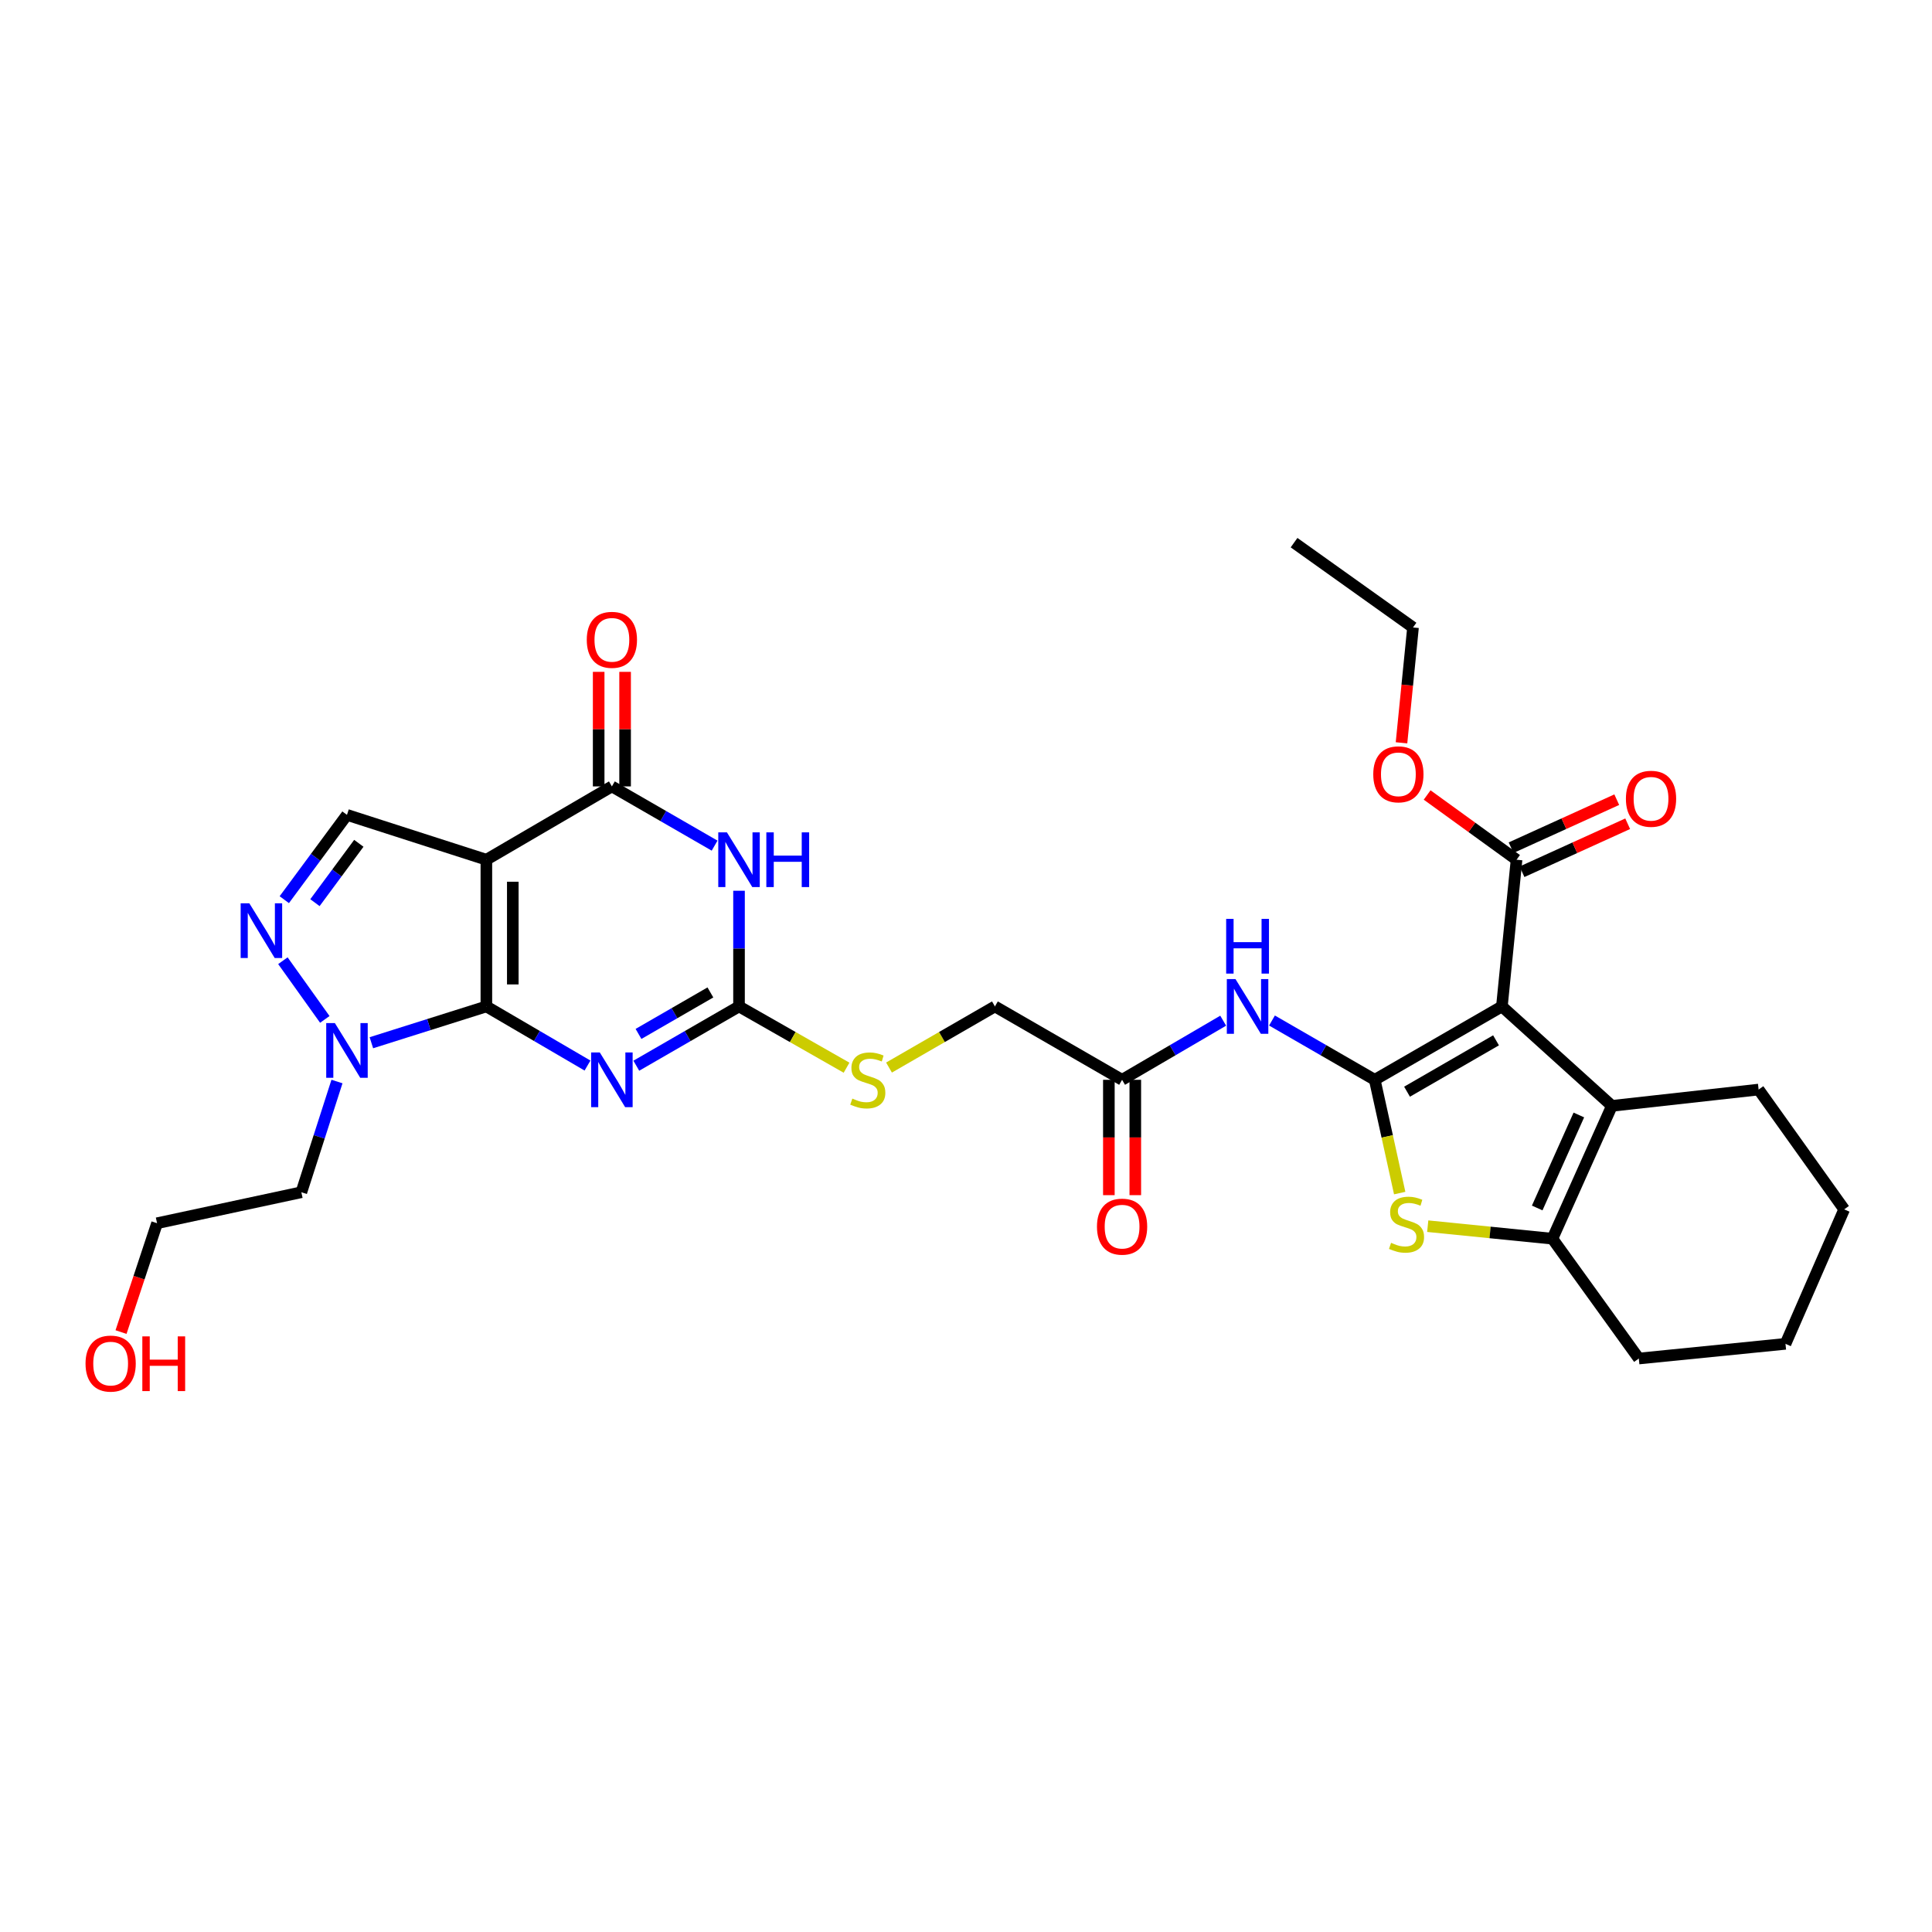 <?xml version='1.0' encoding='iso-8859-1'?>
<svg version='1.1' baseProfile='full'
              xmlns='http://www.w3.org/2000/svg'
                      xmlns:rdkit='http://www.rdkit.org/xml'
                      xmlns:xlink='http://www.w3.org/1999/xlink'
                  xml:space='preserve'
width='1000px' height='1000px' viewBox='0 0 1000 1000'>
<!-- END OF HEADER -->
<rect style='opacity:1.0;fill:#FFFFFF;stroke:none' width='1000' height='1000' x='0' y='0'> </rect>
<path class='bond-0' d='M 251.743,520.927 L 251.743,444.991' style='fill:none;fill-rule:evenodd;stroke:#000000;stroke-width:6px;stroke-linecap:butt;stroke-linejoin:miter;stroke-opacity:1' />
<path class='bond-0' d='M 265.423,509.537 L 265.423,456.382' style='fill:none;fill-rule:evenodd;stroke:#000000;stroke-width:6px;stroke-linecap:butt;stroke-linejoin:miter;stroke-opacity:1' />
<path class='bond-3' d='M 251.743,520.927 L 277.916,536.228' style='fill:none;fill-rule:evenodd;stroke:#000000;stroke-width:6px;stroke-linecap:butt;stroke-linejoin:miter;stroke-opacity:1' />
<path class='bond-3' d='M 277.916,536.228 L 304.09,551.528' style='fill:none;fill-rule:evenodd;stroke:#0000FF;stroke-width:6px;stroke-linecap:butt;stroke-linejoin:miter;stroke-opacity:1' />
<path class='bond-9' d='M 251.743,520.927 L 221.983,530.322' style='fill:none;fill-rule:evenodd;stroke:#000000;stroke-width:6px;stroke-linecap:butt;stroke-linejoin:miter;stroke-opacity:1' />
<path class='bond-9' d='M 221.983,530.322 L 192.223,539.718' style='fill:none;fill-rule:evenodd;stroke:#0000FF;stroke-width:6px;stroke-linecap:butt;stroke-linejoin:miter;stroke-opacity:1' />
<path class='bond-5' d='M 251.743,444.991 L 316.711,407.043' style='fill:none;fill-rule:evenodd;stroke:#000000;stroke-width:6px;stroke-linecap:butt;stroke-linejoin:miter;stroke-opacity:1' />
<path class='bond-12' d='M 251.743,444.991 L 179.592,421.78' style='fill:none;fill-rule:evenodd;stroke:#000000;stroke-width:6px;stroke-linecap:butt;stroke-linejoin:miter;stroke-opacity:1' />
<path class='bond-1' d='M 711.568,558.906 L 684.974,543.563' style='fill:none;fill-rule:evenodd;stroke:#000000;stroke-width:6px;stroke-linecap:butt;stroke-linejoin:miter;stroke-opacity:1' />
<path class='bond-1' d='M 684.974,543.563 L 658.38,528.22' style='fill:none;fill-rule:evenodd;stroke:#0000FF;stroke-width:6px;stroke-linecap:butt;stroke-linejoin:miter;stroke-opacity:1' />
<path class='bond-2' d='M 711.568,558.906 L 777.38,520.927' style='fill:none;fill-rule:evenodd;stroke:#000000;stroke-width:6px;stroke-linecap:butt;stroke-linejoin:miter;stroke-opacity:1' />
<path class='bond-2' d='M 728.278,565.059 L 774.346,538.473' style='fill:none;fill-rule:evenodd;stroke:#000000;stroke-width:6px;stroke-linecap:butt;stroke-linejoin:miter;stroke-opacity:1' />
<path class='bond-7' d='M 711.568,558.906 L 718.026,588.22' style='fill:none;fill-rule:evenodd;stroke:#000000;stroke-width:6px;stroke-linecap:butt;stroke-linejoin:miter;stroke-opacity:1' />
<path class='bond-7' d='M 718.026,588.22 L 724.483,617.534' style='fill:none;fill-rule:evenodd;stroke:#CCCC00;stroke-width:6px;stroke-linecap:butt;stroke-linejoin:miter;stroke-opacity:1' />
<path class='bond-8' d='M 777.38,520.927 L 834.314,572.39' style='fill:none;fill-rule:evenodd;stroke:#000000;stroke-width:6px;stroke-linecap:butt;stroke-linejoin:miter;stroke-opacity:1' />
<path class='bond-14' d='M 777.38,520.927 L 784.965,444.991' style='fill:none;fill-rule:evenodd;stroke:#000000;stroke-width:6px;stroke-linecap:butt;stroke-linejoin:miter;stroke-opacity:1' />
<path class='bond-6' d='M 329.35,551.612 L 355.933,536.269' style='fill:none;fill-rule:evenodd;stroke:#0000FF;stroke-width:6px;stroke-linecap:butt;stroke-linejoin:miter;stroke-opacity:1' />
<path class='bond-6' d='M 355.933,536.269 L 382.515,520.927' style='fill:none;fill-rule:evenodd;stroke:#000000;stroke-width:6px;stroke-linecap:butt;stroke-linejoin:miter;stroke-opacity:1' />
<path class='bond-6' d='M 330.487,535.16 L 349.094,524.42' style='fill:none;fill-rule:evenodd;stroke:#0000FF;stroke-width:6px;stroke-linecap:butt;stroke-linejoin:miter;stroke-opacity:1' />
<path class='bond-6' d='M 349.094,524.42 L 367.702,513.681' style='fill:none;fill-rule:evenodd;stroke:#000000;stroke-width:6px;stroke-linecap:butt;stroke-linejoin:miter;stroke-opacity:1' />
<path class='bond-4' d='M 382.515,461.05 L 382.515,490.988' style='fill:none;fill-rule:evenodd;stroke:#0000FF;stroke-width:6px;stroke-linecap:butt;stroke-linejoin:miter;stroke-opacity:1' />
<path class='bond-4' d='M 382.515,490.988 L 382.515,520.927' style='fill:none;fill-rule:evenodd;stroke:#000000;stroke-width:6px;stroke-linecap:butt;stroke-linejoin:miter;stroke-opacity:1' />
<path class='bond-32' d='M 369.876,437.703 L 343.294,422.373' style='fill:none;fill-rule:evenodd;stroke:#0000FF;stroke-width:6px;stroke-linecap:butt;stroke-linejoin:miter;stroke-opacity:1' />
<path class='bond-32' d='M 343.294,422.373 L 316.711,407.043' style='fill:none;fill-rule:evenodd;stroke:#000000;stroke-width:6px;stroke-linecap:butt;stroke-linejoin:miter;stroke-opacity:1' />
<path class='bond-17' d='M 323.551,407.043 L 323.551,377.396' style='fill:none;fill-rule:evenodd;stroke:#000000;stroke-width:6px;stroke-linecap:butt;stroke-linejoin:miter;stroke-opacity:1' />
<path class='bond-17' d='M 323.551,377.396 L 323.551,347.75' style='fill:none;fill-rule:evenodd;stroke:#FF0000;stroke-width:6px;stroke-linecap:butt;stroke-linejoin:miter;stroke-opacity:1' />
<path class='bond-17' d='M 309.871,407.043 L 309.871,377.396' style='fill:none;fill-rule:evenodd;stroke:#000000;stroke-width:6px;stroke-linecap:butt;stroke-linejoin:miter;stroke-opacity:1' />
<path class='bond-17' d='M 309.871,377.396 L 309.871,347.75' style='fill:none;fill-rule:evenodd;stroke:#FF0000;stroke-width:6px;stroke-linecap:butt;stroke-linejoin:miter;stroke-opacity:1' />
<path class='bond-16' d='M 382.515,520.927 L 410.344,536.784' style='fill:none;fill-rule:evenodd;stroke:#000000;stroke-width:6px;stroke-linecap:butt;stroke-linejoin:miter;stroke-opacity:1' />
<path class='bond-16' d='M 410.344,536.784 L 438.173,552.64' style='fill:none;fill-rule:evenodd;stroke:#CCCC00;stroke-width:6px;stroke-linecap:butt;stroke-linejoin:miter;stroke-opacity:1' />
<path class='bond-10' d='M 738.992,634.668 L 771.259,637.909' style='fill:none;fill-rule:evenodd;stroke:#CCCC00;stroke-width:6px;stroke-linecap:butt;stroke-linejoin:miter;stroke-opacity:1' />
<path class='bond-10' d='M 771.259,637.909 L 803.525,641.151' style='fill:none;fill-rule:evenodd;stroke:#000000;stroke-width:6px;stroke-linecap:butt;stroke-linejoin:miter;stroke-opacity:1' />
<path class='bond-23' d='M 834.314,572.39 L 910.258,563.953' style='fill:none;fill-rule:evenodd;stroke:#000000;stroke-width:6px;stroke-linecap:butt;stroke-linejoin:miter;stroke-opacity:1' />
<path class='bond-33' d='M 834.314,572.39 L 803.525,641.151' style='fill:none;fill-rule:evenodd;stroke:#000000;stroke-width:6px;stroke-linecap:butt;stroke-linejoin:miter;stroke-opacity:1' />
<path class='bond-33' d='M 817.21,577.113 L 795.657,625.245' style='fill:none;fill-rule:evenodd;stroke:#000000;stroke-width:6px;stroke-linecap:butt;stroke-linejoin:miter;stroke-opacity:1' />
<path class='bond-11' d='M 168.118,527.641 L 146.425,497.265' style='fill:none;fill-rule:evenodd;stroke:#0000FF;stroke-width:6px;stroke-linecap:butt;stroke-linejoin:miter;stroke-opacity:1' />
<path class='bond-20' d='M 174.418,559.793 L 165.201,588.448' style='fill:none;fill-rule:evenodd;stroke:#0000FF;stroke-width:6px;stroke-linecap:butt;stroke-linejoin:miter;stroke-opacity:1' />
<path class='bond-20' d='M 165.201,588.448 L 155.985,617.103' style='fill:none;fill-rule:evenodd;stroke:#000000;stroke-width:6px;stroke-linecap:butt;stroke-linejoin:miter;stroke-opacity:1' />
<path class='bond-24' d='M 803.525,641.151 L 848.246,703.17' style='fill:none;fill-rule:evenodd;stroke:#000000;stroke-width:6px;stroke-linecap:butt;stroke-linejoin:miter;stroke-opacity:1' />
<path class='bond-31' d='M 147.148,465.671 L 163.37,443.725' style='fill:none;fill-rule:evenodd;stroke:#0000FF;stroke-width:6px;stroke-linecap:butt;stroke-linejoin:miter;stroke-opacity:1' />
<path class='bond-31' d='M 163.37,443.725 L 179.592,421.78' style='fill:none;fill-rule:evenodd;stroke:#000000;stroke-width:6px;stroke-linecap:butt;stroke-linejoin:miter;stroke-opacity:1' />
<path class='bond-31' d='M 163.016,467.22 L 174.371,451.858' style='fill:none;fill-rule:evenodd;stroke:#0000FF;stroke-width:6px;stroke-linecap:butt;stroke-linejoin:miter;stroke-opacity:1' />
<path class='bond-31' d='M 174.371,451.858 L 185.727,436.496' style='fill:none;fill-rule:evenodd;stroke:#000000;stroke-width:6px;stroke-linecap:butt;stroke-linejoin:miter;stroke-opacity:1' />
<path class='bond-13' d='M 633.12,528.307 L 606.953,543.607' style='fill:none;fill-rule:evenodd;stroke:#0000FF;stroke-width:6px;stroke-linecap:butt;stroke-linejoin:miter;stroke-opacity:1' />
<path class='bond-13' d='M 606.953,543.607 L 580.787,558.906' style='fill:none;fill-rule:evenodd;stroke:#000000;stroke-width:6px;stroke-linecap:butt;stroke-linejoin:miter;stroke-opacity:1' />
<path class='bond-18' d='M 787.795,451.219 L 815.141,438.794' style='fill:none;fill-rule:evenodd;stroke:#000000;stroke-width:6px;stroke-linecap:butt;stroke-linejoin:miter;stroke-opacity:1' />
<path class='bond-18' d='M 815.141,438.794 L 842.488,426.369' style='fill:none;fill-rule:evenodd;stroke:#FF0000;stroke-width:6px;stroke-linecap:butt;stroke-linejoin:miter;stroke-opacity:1' />
<path class='bond-18' d='M 782.135,438.764 L 809.482,426.339' style='fill:none;fill-rule:evenodd;stroke:#000000;stroke-width:6px;stroke-linecap:butt;stroke-linejoin:miter;stroke-opacity:1' />
<path class='bond-18' d='M 809.482,426.339 L 836.829,413.913' style='fill:none;fill-rule:evenodd;stroke:#FF0000;stroke-width:6px;stroke-linecap:butt;stroke-linejoin:miter;stroke-opacity:1' />
<path class='bond-22' d='M 784.965,444.991 L 761.825,428.237' style='fill:none;fill-rule:evenodd;stroke:#000000;stroke-width:6px;stroke-linecap:butt;stroke-linejoin:miter;stroke-opacity:1' />
<path class='bond-22' d='M 761.825,428.237 L 738.685,411.483' style='fill:none;fill-rule:evenodd;stroke:#FF0000;stroke-width:6px;stroke-linecap:butt;stroke-linejoin:miter;stroke-opacity:1' />
<path class='bond-15' d='M 580.787,558.906 L 514.968,520.927' style='fill:none;fill-rule:evenodd;stroke:#000000;stroke-width:6px;stroke-linecap:butt;stroke-linejoin:miter;stroke-opacity:1' />
<path class='bond-19' d='M 573.947,558.906 L 573.947,588.758' style='fill:none;fill-rule:evenodd;stroke:#000000;stroke-width:6px;stroke-linecap:butt;stroke-linejoin:miter;stroke-opacity:1' />
<path class='bond-19' d='M 573.947,588.758 L 573.947,618.609' style='fill:none;fill-rule:evenodd;stroke:#FF0000;stroke-width:6px;stroke-linecap:butt;stroke-linejoin:miter;stroke-opacity:1' />
<path class='bond-19' d='M 587.628,558.906 L 587.628,588.758' style='fill:none;fill-rule:evenodd;stroke:#000000;stroke-width:6px;stroke-linecap:butt;stroke-linejoin:miter;stroke-opacity:1' />
<path class='bond-19' d='M 587.628,588.758 L 587.628,618.609' style='fill:none;fill-rule:evenodd;stroke:#FF0000;stroke-width:6px;stroke-linecap:butt;stroke-linejoin:miter;stroke-opacity:1' />
<path class='bond-21' d='M 460.15,552.569 L 487.559,536.748' style='fill:none;fill-rule:evenodd;stroke:#CCCC00;stroke-width:6px;stroke-linecap:butt;stroke-linejoin:miter;stroke-opacity:1' />
<path class='bond-21' d='M 487.559,536.748 L 514.968,520.927' style='fill:none;fill-rule:evenodd;stroke:#000000;stroke-width:6px;stroke-linecap:butt;stroke-linejoin:miter;stroke-opacity:1' />
<path class='bond-26' d='M 155.985,617.103 L 81.296,633.14' style='fill:none;fill-rule:evenodd;stroke:#000000;stroke-width:6px;stroke-linecap:butt;stroke-linejoin:miter;stroke-opacity:1' />
<path class='bond-27' d='M 725.416,384.476 L 728.395,354.622' style='fill:none;fill-rule:evenodd;stroke:#FF0000;stroke-width:6px;stroke-linecap:butt;stroke-linejoin:miter;stroke-opacity:1' />
<path class='bond-27' d='M 728.395,354.622 L 731.374,324.768' style='fill:none;fill-rule:evenodd;stroke:#000000;stroke-width:6px;stroke-linecap:butt;stroke-linejoin:miter;stroke-opacity:1' />
<path class='bond-28' d='M 910.258,563.953 L 954.545,625.965' style='fill:none;fill-rule:evenodd;stroke:#000000;stroke-width:6px;stroke-linecap:butt;stroke-linejoin:miter;stroke-opacity:1' />
<path class='bond-29' d='M 848.246,703.17 L 924.167,695.569' style='fill:none;fill-rule:evenodd;stroke:#000000;stroke-width:6px;stroke-linecap:butt;stroke-linejoin:miter;stroke-opacity:1' />
<path class='bond-25' d='M 62.644,689.477 L 71.97,661.309' style='fill:none;fill-rule:evenodd;stroke:#FF0000;stroke-width:6px;stroke-linecap:butt;stroke-linejoin:miter;stroke-opacity:1' />
<path class='bond-25' d='M 71.97,661.309 L 81.296,633.14' style='fill:none;fill-rule:evenodd;stroke:#000000;stroke-width:6px;stroke-linecap:butt;stroke-linejoin:miter;stroke-opacity:1' />
<path class='bond-30' d='M 731.374,324.768 L 669.803,280.876' style='fill:none;fill-rule:evenodd;stroke:#000000;stroke-width:6px;stroke-linecap:butt;stroke-linejoin:miter;stroke-opacity:1' />
<path class='bond-34' d='M 954.545,625.965 L 924.167,695.569' style='fill:none;fill-rule:evenodd;stroke:#000000;stroke-width:6px;stroke-linecap:butt;stroke-linejoin:miter;stroke-opacity:1' />
<path  class='atom-4' d='M 310.451 544.746
L 319.731 559.746
Q 320.651 561.226, 322.131 563.906
Q 323.611 566.586, 323.691 566.746
L 323.691 544.746
L 327.451 544.746
L 327.451 573.066
L 323.571 573.066
L 313.611 556.666
Q 312.451 554.746, 311.211 552.546
Q 310.011 550.346, 309.651 549.666
L 309.651 573.066
L 305.971 573.066
L 305.971 544.746
L 310.451 544.746
' fill='#0000FF'/>
<path  class='atom-5' d='M 376.255 430.831
L 385.535 445.831
Q 386.455 447.311, 387.935 449.991
Q 389.415 452.671, 389.495 452.831
L 389.495 430.831
L 393.255 430.831
L 393.255 459.151
L 389.375 459.151
L 379.415 442.751
Q 378.255 440.831, 377.015 438.631
Q 375.815 436.431, 375.455 435.751
L 375.455 459.151
L 371.775 459.151
L 371.775 430.831
L 376.255 430.831
' fill='#0000FF'/>
<path  class='atom-5' d='M 396.655 430.831
L 400.495 430.831
L 400.495 442.871
L 414.975 442.871
L 414.975 430.831
L 418.815 430.831
L 418.815 459.151
L 414.975 459.151
L 414.975 446.071
L 400.495 446.071
L 400.495 459.151
L 396.655 459.151
L 396.655 430.831
' fill='#0000FF'/>
<path  class='atom-8' d='M 720.015 643.285
Q 720.335 643.405, 721.655 643.965
Q 722.975 644.525, 724.415 644.885
Q 725.895 645.205, 727.335 645.205
Q 730.015 645.205, 731.575 643.925
Q 733.135 642.605, 733.135 640.325
Q 733.135 638.765, 732.335 637.805
Q 731.575 636.845, 730.375 636.325
Q 729.175 635.805, 727.175 635.205
Q 724.655 634.445, 723.135 633.725
Q 721.655 633.005, 720.575 631.485
Q 719.535 629.965, 719.535 627.405
Q 719.535 623.845, 721.935 621.645
Q 724.375 619.445, 729.175 619.445
Q 732.455 619.445, 736.175 621.005
L 735.255 624.085
Q 731.855 622.685, 729.295 622.685
Q 726.535 622.685, 725.015 623.845
Q 723.495 624.965, 723.535 626.925
Q 723.535 628.445, 724.295 629.365
Q 725.095 630.285, 726.215 630.805
Q 727.375 631.325, 729.295 631.925
Q 731.855 632.725, 733.375 633.525
Q 734.895 634.325, 735.975 635.965
Q 737.095 637.565, 737.095 640.325
Q 737.095 644.245, 734.455 646.365
Q 731.855 648.445, 727.495 648.445
Q 724.975 648.445, 723.055 647.885
Q 721.175 647.365, 718.935 646.445
L 720.015 643.285
' fill='#CCCC00'/>
<path  class='atom-10' d='M 173.332 529.546
L 182.612 544.546
Q 183.532 546.026, 185.012 548.706
Q 186.492 551.386, 186.572 551.546
L 186.572 529.546
L 190.332 529.546
L 190.332 557.866
L 186.452 557.866
L 176.492 541.466
Q 175.332 539.546, 174.092 537.346
Q 172.892 535.146, 172.532 534.466
L 172.532 557.866
L 168.852 557.866
L 168.852 529.546
L 173.332 529.546
' fill='#0000FF'/>
<path  class='atom-12' d='M 129.044 467.534
L 138.324 482.534
Q 139.244 484.014, 140.724 486.694
Q 142.204 489.374, 142.284 489.534
L 142.284 467.534
L 146.044 467.534
L 146.044 495.854
L 142.164 495.854
L 132.204 479.454
Q 131.044 477.534, 129.804 475.334
Q 128.604 473.134, 128.244 472.454
L 128.244 495.854
L 124.564 495.854
L 124.564 467.534
L 129.044 467.534
' fill='#0000FF'/>
<path  class='atom-14' d='M 639.481 506.767
L 648.761 521.767
Q 649.681 523.247, 651.161 525.927
Q 652.641 528.607, 652.721 528.767
L 652.721 506.767
L 656.481 506.767
L 656.481 535.087
L 652.601 535.087
L 642.641 518.687
Q 641.481 516.767, 640.241 514.567
Q 639.041 512.367, 638.681 511.687
L 638.681 535.087
L 635.001 535.087
L 635.001 506.767
L 639.481 506.767
' fill='#0000FF'/>
<path  class='atom-14' d='M 634.661 475.615
L 638.501 475.615
L 638.501 487.655
L 652.981 487.655
L 652.981 475.615
L 656.821 475.615
L 656.821 503.935
L 652.981 503.935
L 652.981 490.855
L 638.501 490.855
L 638.501 503.935
L 634.661 503.935
L 634.661 475.615
' fill='#0000FF'/>
<path  class='atom-17' d='M 441.171 568.626
Q 441.491 568.746, 442.811 569.306
Q 444.131 569.866, 445.571 570.226
Q 447.051 570.546, 448.491 570.546
Q 451.171 570.546, 452.731 569.266
Q 454.291 567.946, 454.291 565.666
Q 454.291 564.106, 453.491 563.146
Q 452.731 562.186, 451.531 561.666
Q 450.331 561.146, 448.331 560.546
Q 445.811 559.786, 444.291 559.066
Q 442.811 558.346, 441.731 556.826
Q 440.691 555.306, 440.691 552.746
Q 440.691 549.186, 443.091 546.986
Q 445.531 544.786, 450.331 544.786
Q 453.611 544.786, 457.331 546.346
L 456.411 549.426
Q 453.011 548.026, 450.451 548.026
Q 447.691 548.026, 446.171 549.186
Q 444.651 550.306, 444.691 552.266
Q 444.691 553.786, 445.451 554.706
Q 446.251 555.626, 447.371 556.146
Q 448.531 556.666, 450.451 557.266
Q 453.011 558.066, 454.531 558.866
Q 456.051 559.666, 457.131 561.306
Q 458.251 562.906, 458.251 565.666
Q 458.251 569.586, 455.611 571.706
Q 453.011 573.786, 448.651 573.786
Q 446.131 573.786, 444.211 573.226
Q 442.331 572.706, 440.091 571.786
L 441.171 568.626
' fill='#CCCC00'/>
<path  class='atom-18' d='M 303.711 331.172
Q 303.711 324.372, 307.071 320.572
Q 310.431 316.772, 316.711 316.772
Q 322.991 316.772, 326.351 320.572
Q 329.711 324.372, 329.711 331.172
Q 329.711 338.052, 326.311 341.972
Q 322.911 345.852, 316.711 345.852
Q 310.471 345.852, 307.071 341.972
Q 303.711 338.092, 303.711 331.172
M 316.711 342.652
Q 321.031 342.652, 323.351 339.772
Q 325.711 336.852, 325.711 331.172
Q 325.711 325.612, 323.351 322.812
Q 321.031 319.972, 316.711 319.972
Q 312.391 319.972, 310.031 322.772
Q 307.711 325.572, 307.711 331.172
Q 307.711 336.892, 310.031 339.772
Q 312.391 342.652, 316.711 342.652
' fill='#FF0000'/>
<path  class='atom-19' d='M 841.57 413.446
Q 841.57 406.646, 844.93 402.846
Q 848.29 399.046, 854.57 399.046
Q 860.85 399.046, 864.21 402.846
Q 867.57 406.646, 867.57 413.446
Q 867.57 420.326, 864.17 424.246
Q 860.77 428.126, 854.57 428.126
Q 848.33 428.126, 844.93 424.246
Q 841.57 420.366, 841.57 413.446
M 854.57 424.926
Q 858.89 424.926, 861.21 422.046
Q 863.57 419.126, 863.57 413.446
Q 863.57 407.886, 861.21 405.086
Q 858.89 402.246, 854.57 402.246
Q 850.25 402.246, 847.89 405.046
Q 845.57 407.846, 845.57 413.446
Q 845.57 419.166, 847.89 422.046
Q 850.25 424.926, 854.57 424.926
' fill='#FF0000'/>
<path  class='atom-20' d='M 567.787 634.907
Q 567.787 628.107, 571.147 624.307
Q 574.507 620.507, 580.787 620.507
Q 587.067 620.507, 590.427 624.307
Q 593.787 628.107, 593.787 634.907
Q 593.787 641.787, 590.387 645.707
Q 586.987 649.587, 580.787 649.587
Q 574.547 649.587, 571.147 645.707
Q 567.787 641.827, 567.787 634.907
M 580.787 646.387
Q 585.107 646.387, 587.427 643.507
Q 589.787 640.587, 589.787 634.907
Q 589.787 629.347, 587.427 626.547
Q 585.107 623.707, 580.787 623.707
Q 576.467 623.707, 574.107 626.507
Q 571.787 629.307, 571.787 634.907
Q 571.787 640.627, 574.107 643.507
Q 576.467 646.387, 580.787 646.387
' fill='#FF0000'/>
<path  class='atom-23' d='M 710.797 400.784
Q 710.797 393.984, 714.157 390.184
Q 717.517 386.384, 723.797 386.384
Q 730.077 386.384, 733.437 390.184
Q 736.797 393.984, 736.797 400.784
Q 736.797 407.664, 733.397 411.584
Q 729.997 415.464, 723.797 415.464
Q 717.557 415.464, 714.157 411.584
Q 710.797 407.704, 710.797 400.784
M 723.797 412.264
Q 728.117 412.264, 730.437 409.384
Q 732.797 406.464, 732.797 400.784
Q 732.797 395.224, 730.437 392.424
Q 728.117 389.584, 723.797 389.584
Q 719.477 389.584, 717.117 392.384
Q 714.797 395.184, 714.797 400.784
Q 714.797 406.504, 717.117 409.384
Q 719.477 412.264, 723.797 412.264
' fill='#FF0000'/>
<path  class='atom-26' d='M 44.271 705.788
Q 44.271 698.988, 47.631 695.188
Q 50.991 691.388, 57.271 691.388
Q 63.551 691.388, 66.911 695.188
Q 70.271 698.988, 70.271 705.788
Q 70.271 712.668, 66.871 716.588
Q 63.471 720.468, 57.271 720.468
Q 51.031 720.468, 47.631 716.588
Q 44.271 712.708, 44.271 705.788
M 57.271 717.268
Q 61.591 717.268, 63.911 714.388
Q 66.271 711.468, 66.271 705.788
Q 66.271 700.228, 63.911 697.428
Q 61.591 694.588, 57.271 694.588
Q 52.951 694.588, 50.591 697.388
Q 48.271 700.188, 48.271 705.788
Q 48.271 711.508, 50.591 714.388
Q 52.951 717.268, 57.271 717.268
' fill='#FF0000'/>
<path  class='atom-26' d='M 73.671 691.708
L 77.511 691.708
L 77.511 703.748
L 91.991 703.748
L 91.991 691.708
L 95.831 691.708
L 95.831 720.028
L 91.991 720.028
L 91.991 706.948
L 77.511 706.948
L 77.511 720.028
L 73.671 720.028
L 73.671 691.708
' fill='#FF0000'/>
</svg>
